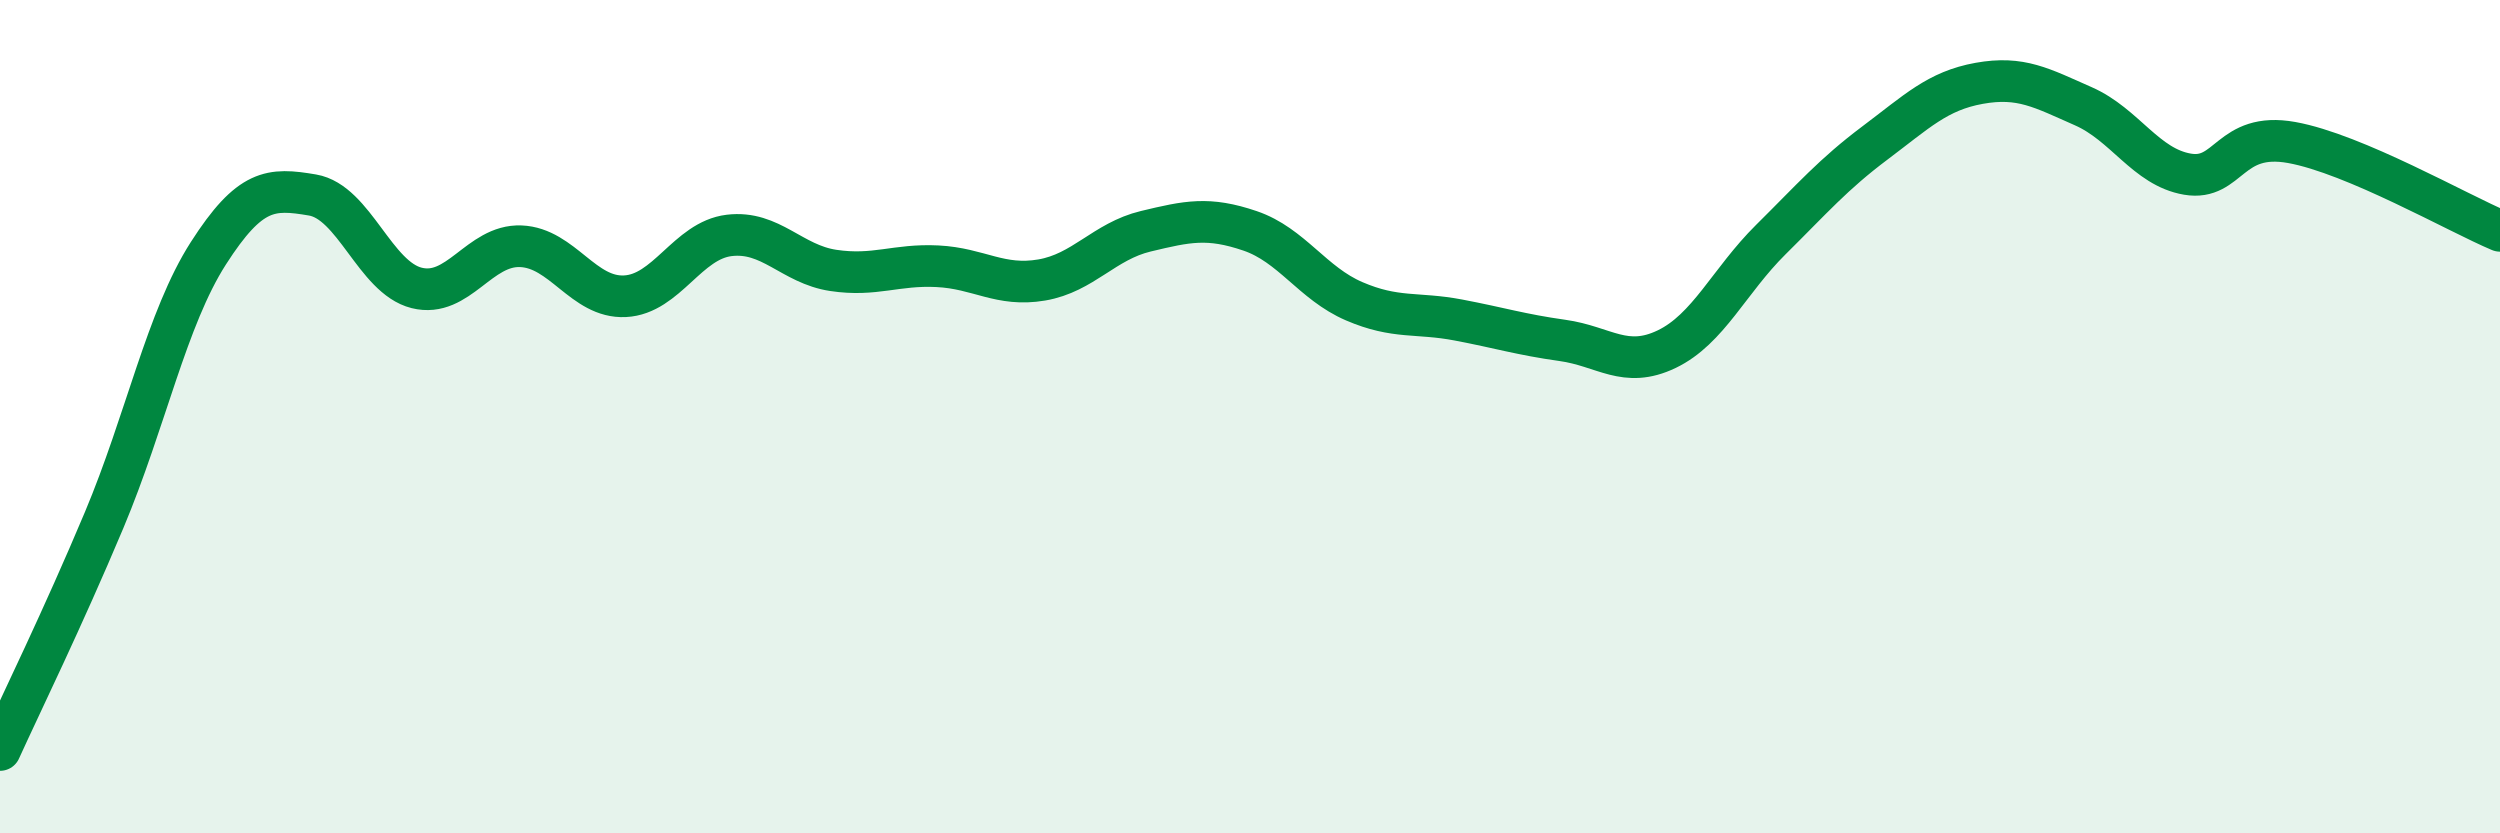 
    <svg width="60" height="20" viewBox="0 0 60 20" xmlns="http://www.w3.org/2000/svg">
      <path
        d="M 0,18 C 0.5,16.9 1.5,14.86 2.5,12.48 C 3.5,10.1 4,7.64 5,6.08 C 6,4.52 6.5,4.51 7.5,4.68 C 8.5,4.85 9,6.66 10,6.91 C 11,7.16 11.5,5.87 12.5,5.91 C 13.5,5.95 14,7.16 15,7.11 C 16,7.06 16.5,5.77 17.5,5.65 C 18.5,5.53 19,6.34 20,6.49 C 21,6.64 21.5,6.34 22.5,6.39 C 23.5,6.44 24,6.89 25,6.72 C 26,6.55 26.5,5.79 27.5,5.55 C 28.5,5.31 29,5.2 30,5.54 C 31,5.88 31.5,6.8 32.5,7.23 C 33.5,7.66 34,7.49 35,7.68 C 36,7.87 36.5,8.03 37.5,8.17 C 38.5,8.31 39,8.86 40,8.38 C 41,7.9 41.5,6.74 42.5,5.75 C 43.5,4.76 44,4.18 45,3.43 C 46,2.68 46.5,2.18 47.5,2 C 48.5,1.82 49,2.11 50,2.55 C 51,2.99 51.5,4.01 52.5,4.18 C 53.5,4.35 53.5,3.15 55,3.42 C 56.5,3.69 59,5.12 60,5.54L60 20L0 20Z"
        fill="#008740"
        opacity="0.1"
        stroke-linecap="round"
        stroke-linejoin="round"
      />
      <path
        d="M 0,18 C 0.5,16.9 1.5,14.86 2.5,12.48 C 3.5,10.1 4,7.64 5,6.08 C 6,4.52 6.5,4.51 7.5,4.68 C 8.5,4.85 9,6.66 10,6.91 C 11,7.16 11.5,5.87 12.5,5.91 C 13.5,5.95 14,7.16 15,7.11 C 16,7.06 16.5,5.77 17.5,5.65 C 18.5,5.53 19,6.34 20,6.49 C 21,6.64 21.5,6.34 22.5,6.39 C 23.5,6.44 24,6.89 25,6.72 C 26,6.55 26.5,5.79 27.5,5.55 C 28.5,5.31 29,5.2 30,5.54 C 31,5.88 31.5,6.8 32.5,7.23 C 33.5,7.66 34,7.49 35,7.68 C 36,7.87 36.5,8.03 37.5,8.17 C 38.5,8.31 39,8.86 40,8.38 C 41,7.9 41.5,6.74 42.5,5.75 C 43.5,4.76 44,4.18 45,3.43 C 46,2.68 46.5,2.18 47.5,2 C 48.5,1.82 49,2.11 50,2.55 C 51,2.99 51.5,4.01 52.5,4.18 C 53.5,4.35 53.5,3.15 55,3.42 C 56.5,3.69 59,5.12 60,5.54"
        stroke="#008740"
        stroke-width="1"
        fill="none"
        stroke-linecap="round"
        stroke-linejoin="round"
      />
    </svg>
  